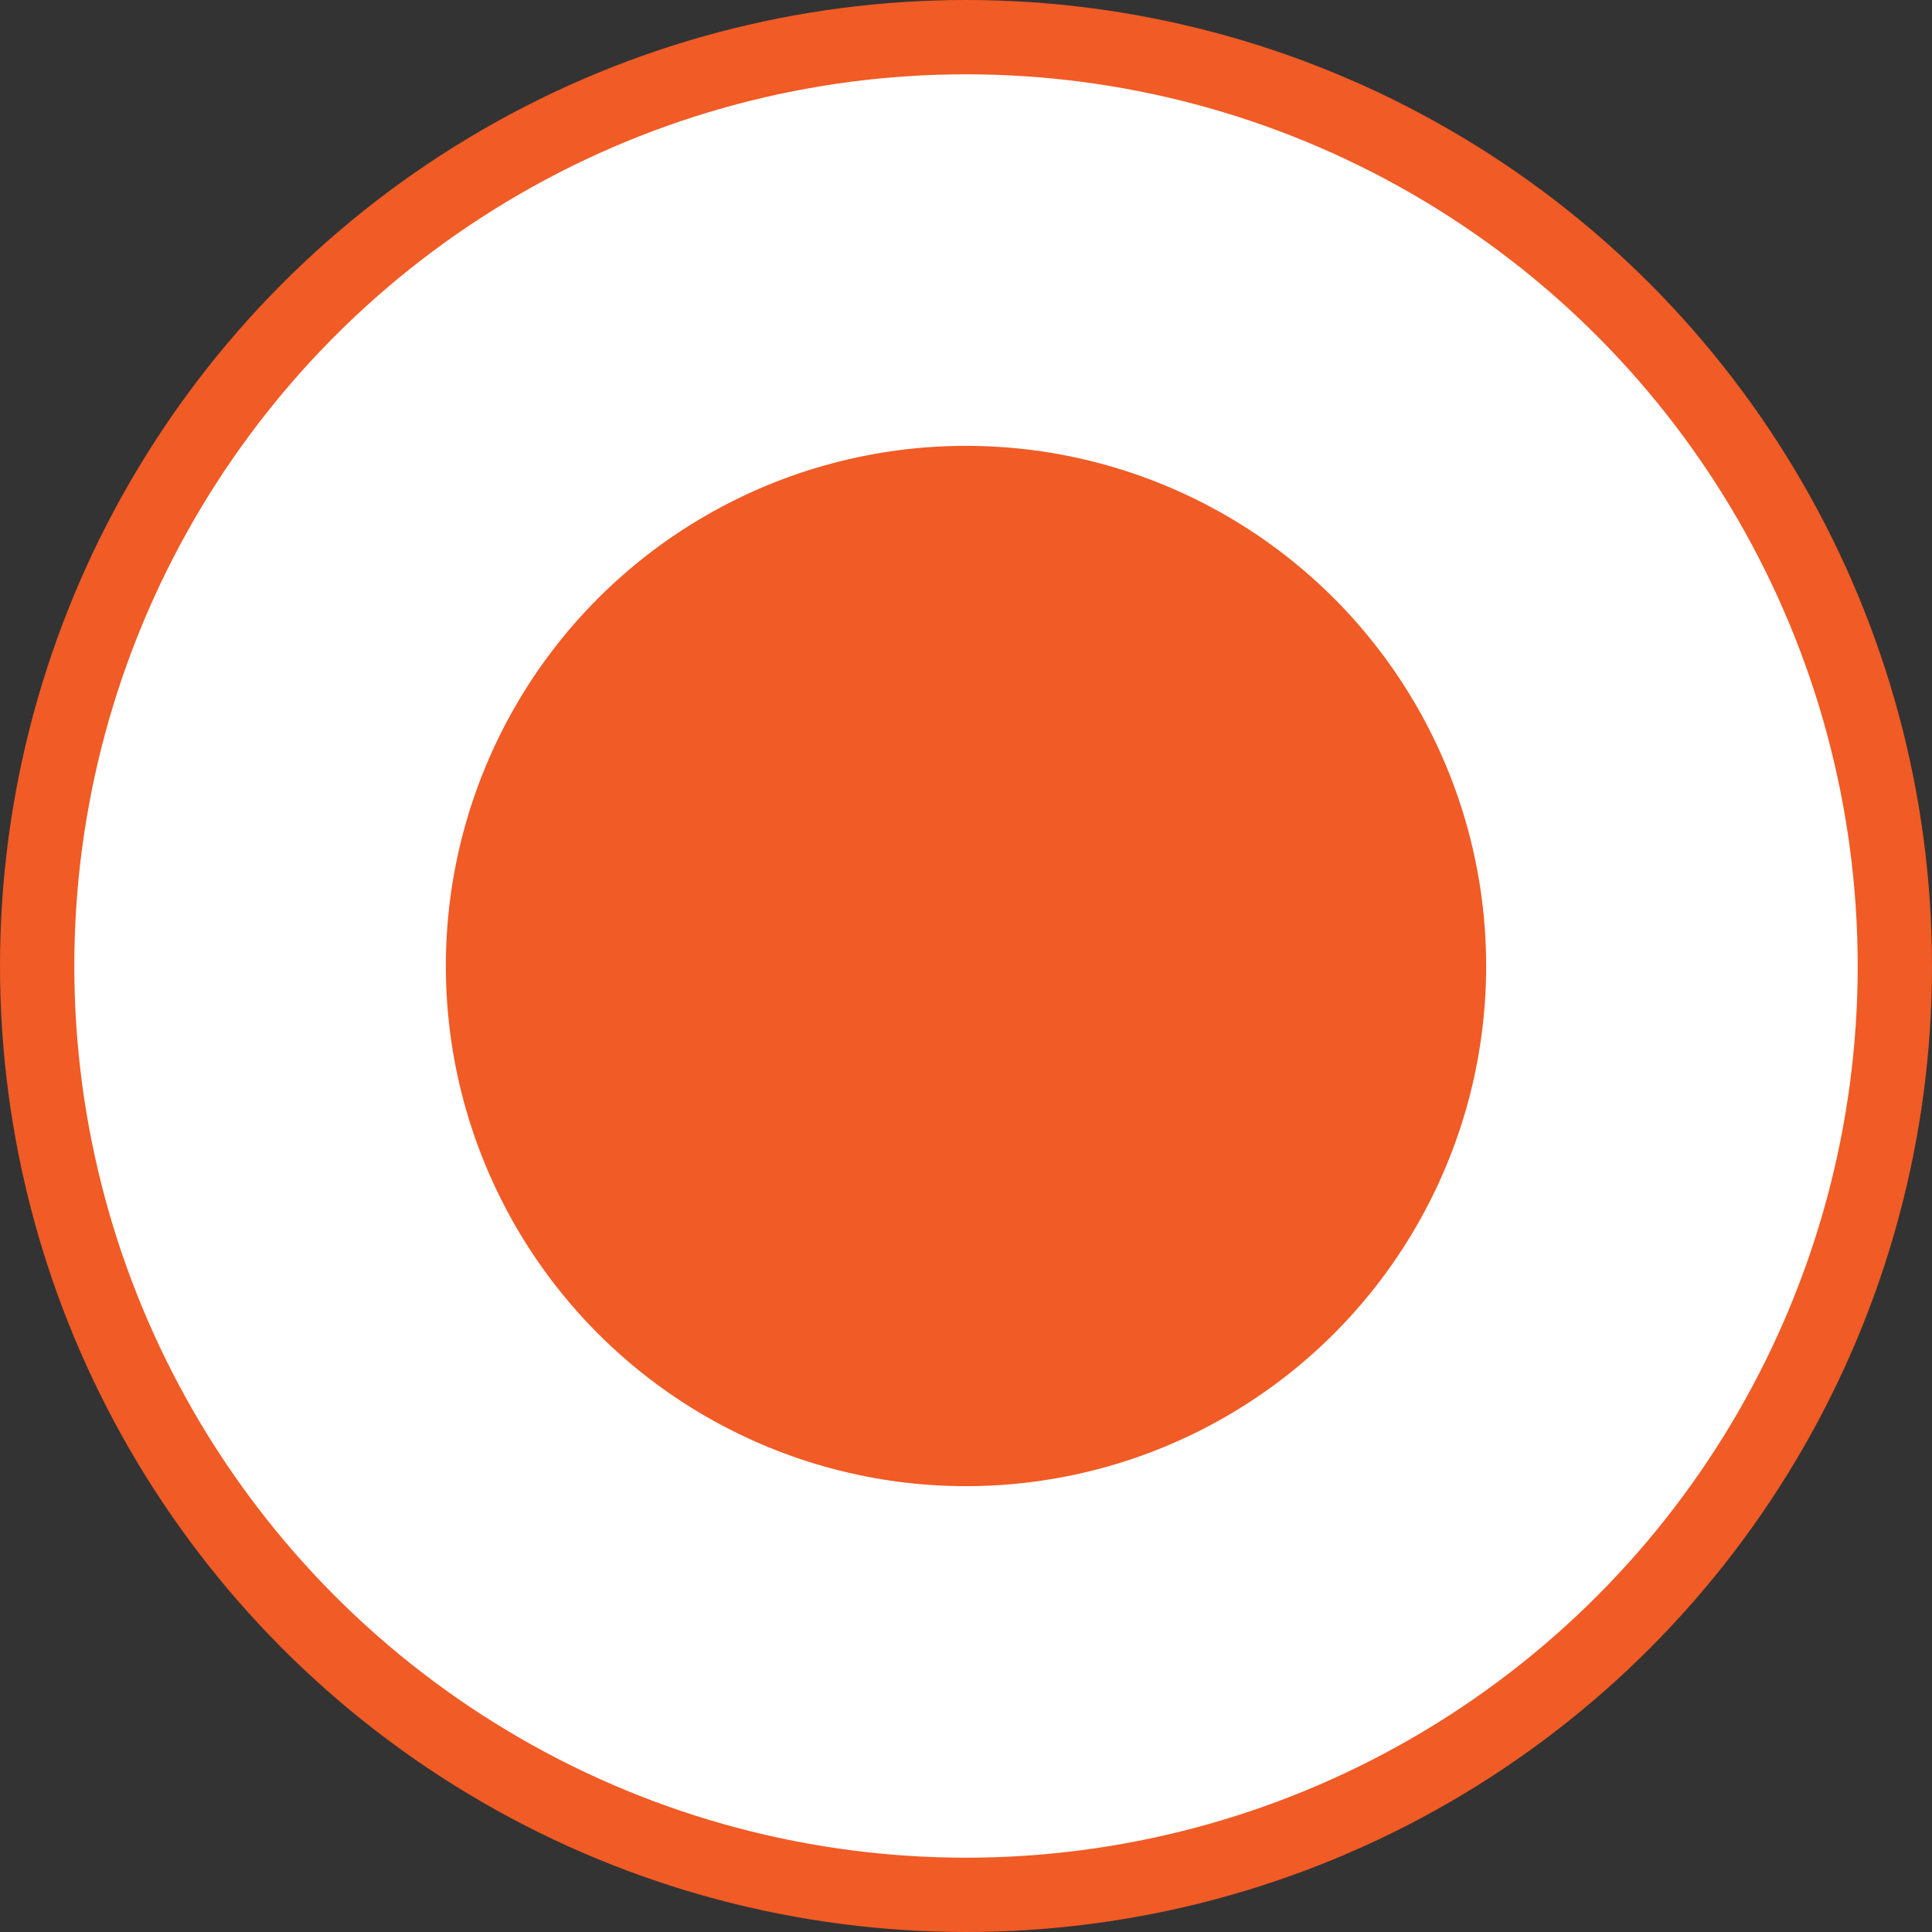<svg width="26" height="26" viewBox="0 0 26 26" fill="none" xmlns="http://www.w3.org/2000/svg">
<rect x="0" y="0" width="26" height="26" fill="#333333" stroke="none"/>
<circle cx="13" cy="13" r="10.5" fill="white" stroke="white"/>
<circle cx="13" cy="13" r="12.5" fill="white" stroke="#F15B25"/>
<circle cx="13" cy="13" r="7" fill="#F15B25"/>
</svg>
